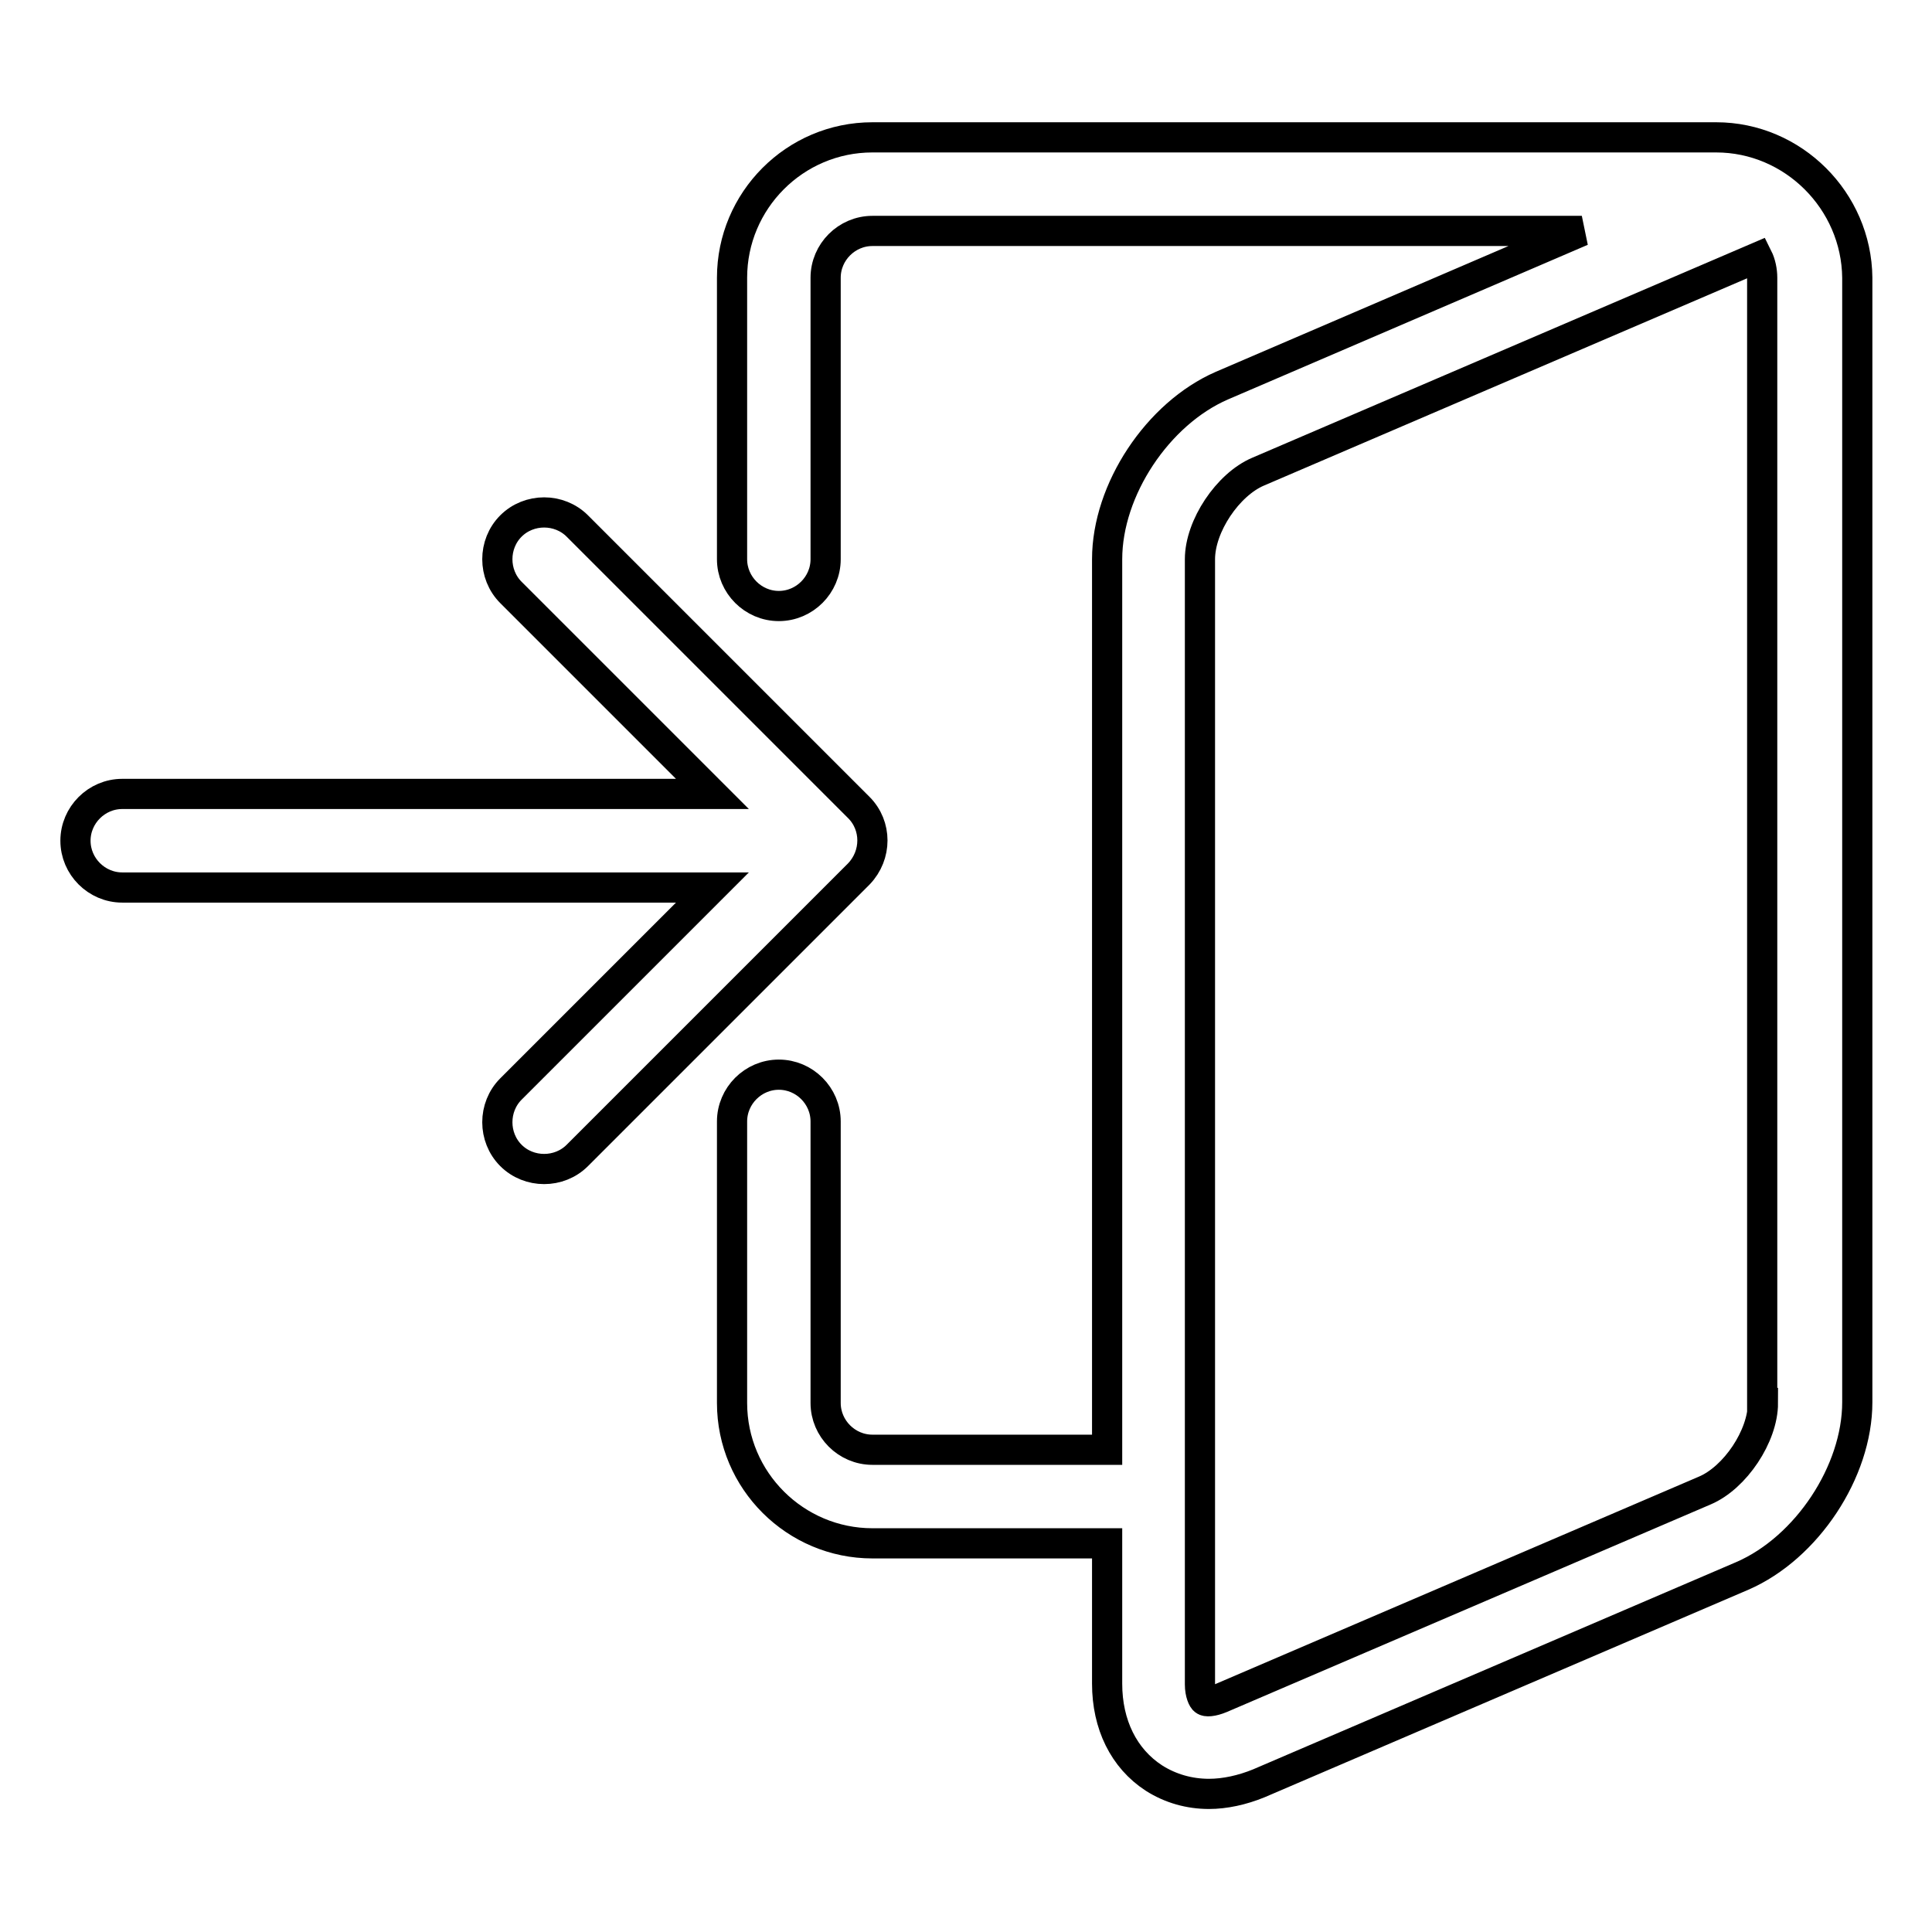 <?xml version="1.0" encoding="utf-8"?>
<!-- Svg Vector Icons : http://www.onlinewebfonts.com/icon -->
<!DOCTYPE svg PUBLIC "-//W3C//DTD SVG 1.1//EN" "http://www.w3.org/Graphics/SVG/1.1/DTD/svg11.dtd">
<svg version="1.1" xmlns="http://www.w3.org/2000/svg" xmlns:xlink="http://www.w3.org/1999/xlink" x="0px" y="0px" viewBox="0 0 256 256" enable-background="new 0 0 256 256" xml:space="preserve">
<g> <path stroke-width="4" fill-opacity="0" stroke="#000000"  d="M227.4,18.2H115.6c-10.3,0-18.6,8.4-18.6,18.6v37.3c0,3.4,2.8,6.2,6.2,6.2s6.2-2.8,6.2-6.2V36.8 c0-3.4,2.8-6.2,6.2-6.2h94l-47.7,20.5c-8.5,3.7-15.2,13.8-15.2,23v118h-31.1c-3.4,0-6.2-2.8-6.2-6.2v-37.3c0-3.4-2.8-6.2-6.2-6.2 s-6.2,2.8-6.2,6.2v37.3c0,10.3,8.4,18.6,18.6,18.6h31.1v18.6c0,5.4,2.2,9.9,6.2,12.5c2.2,1.4,4.7,2.1,7.3,2.1 c2.1,0,4.4-0.5,6.6-1.4l64.1-27.5c8.5-3.7,15.2-13.8,15.2-23V36.8C246,26.6,237.6,18.2,227.4,18.2L227.4,18.2z M233.6,185.9 c0,4.4-3.7,9.9-7.7,11.6L161.8,225c-1.2,0.5-2,0.5-2.2,0.3c-0.2-0.1-0.6-0.9-0.6-2.1V74.1c0-4.4,3.7-9.9,7.7-11.6l66.2-28.4 c0.4,0.8,0.6,1.8,0.6,2.7V185.9z M113.8,107L76.5,69.7c-2.4-2.4-6.4-2.4-8.8,0c-2.4,2.4-2.4,6.4,0,8.8l26.7,26.7H16.2 c-3.4,0-6.2,2.8-6.2,6.2c0,3.4,2.8,6.2,6.2,6.2h78.2l-26.7,26.7c-2.4,2.4-2.4,6.4,0,8.8c1.2,1.2,2.8,1.8,4.4,1.8s3.2-0.6,4.4-1.8 l37.3-37.3C116.2,113.3,116.2,109.4,113.8,107L113.8,107z"/></g>
</svg>